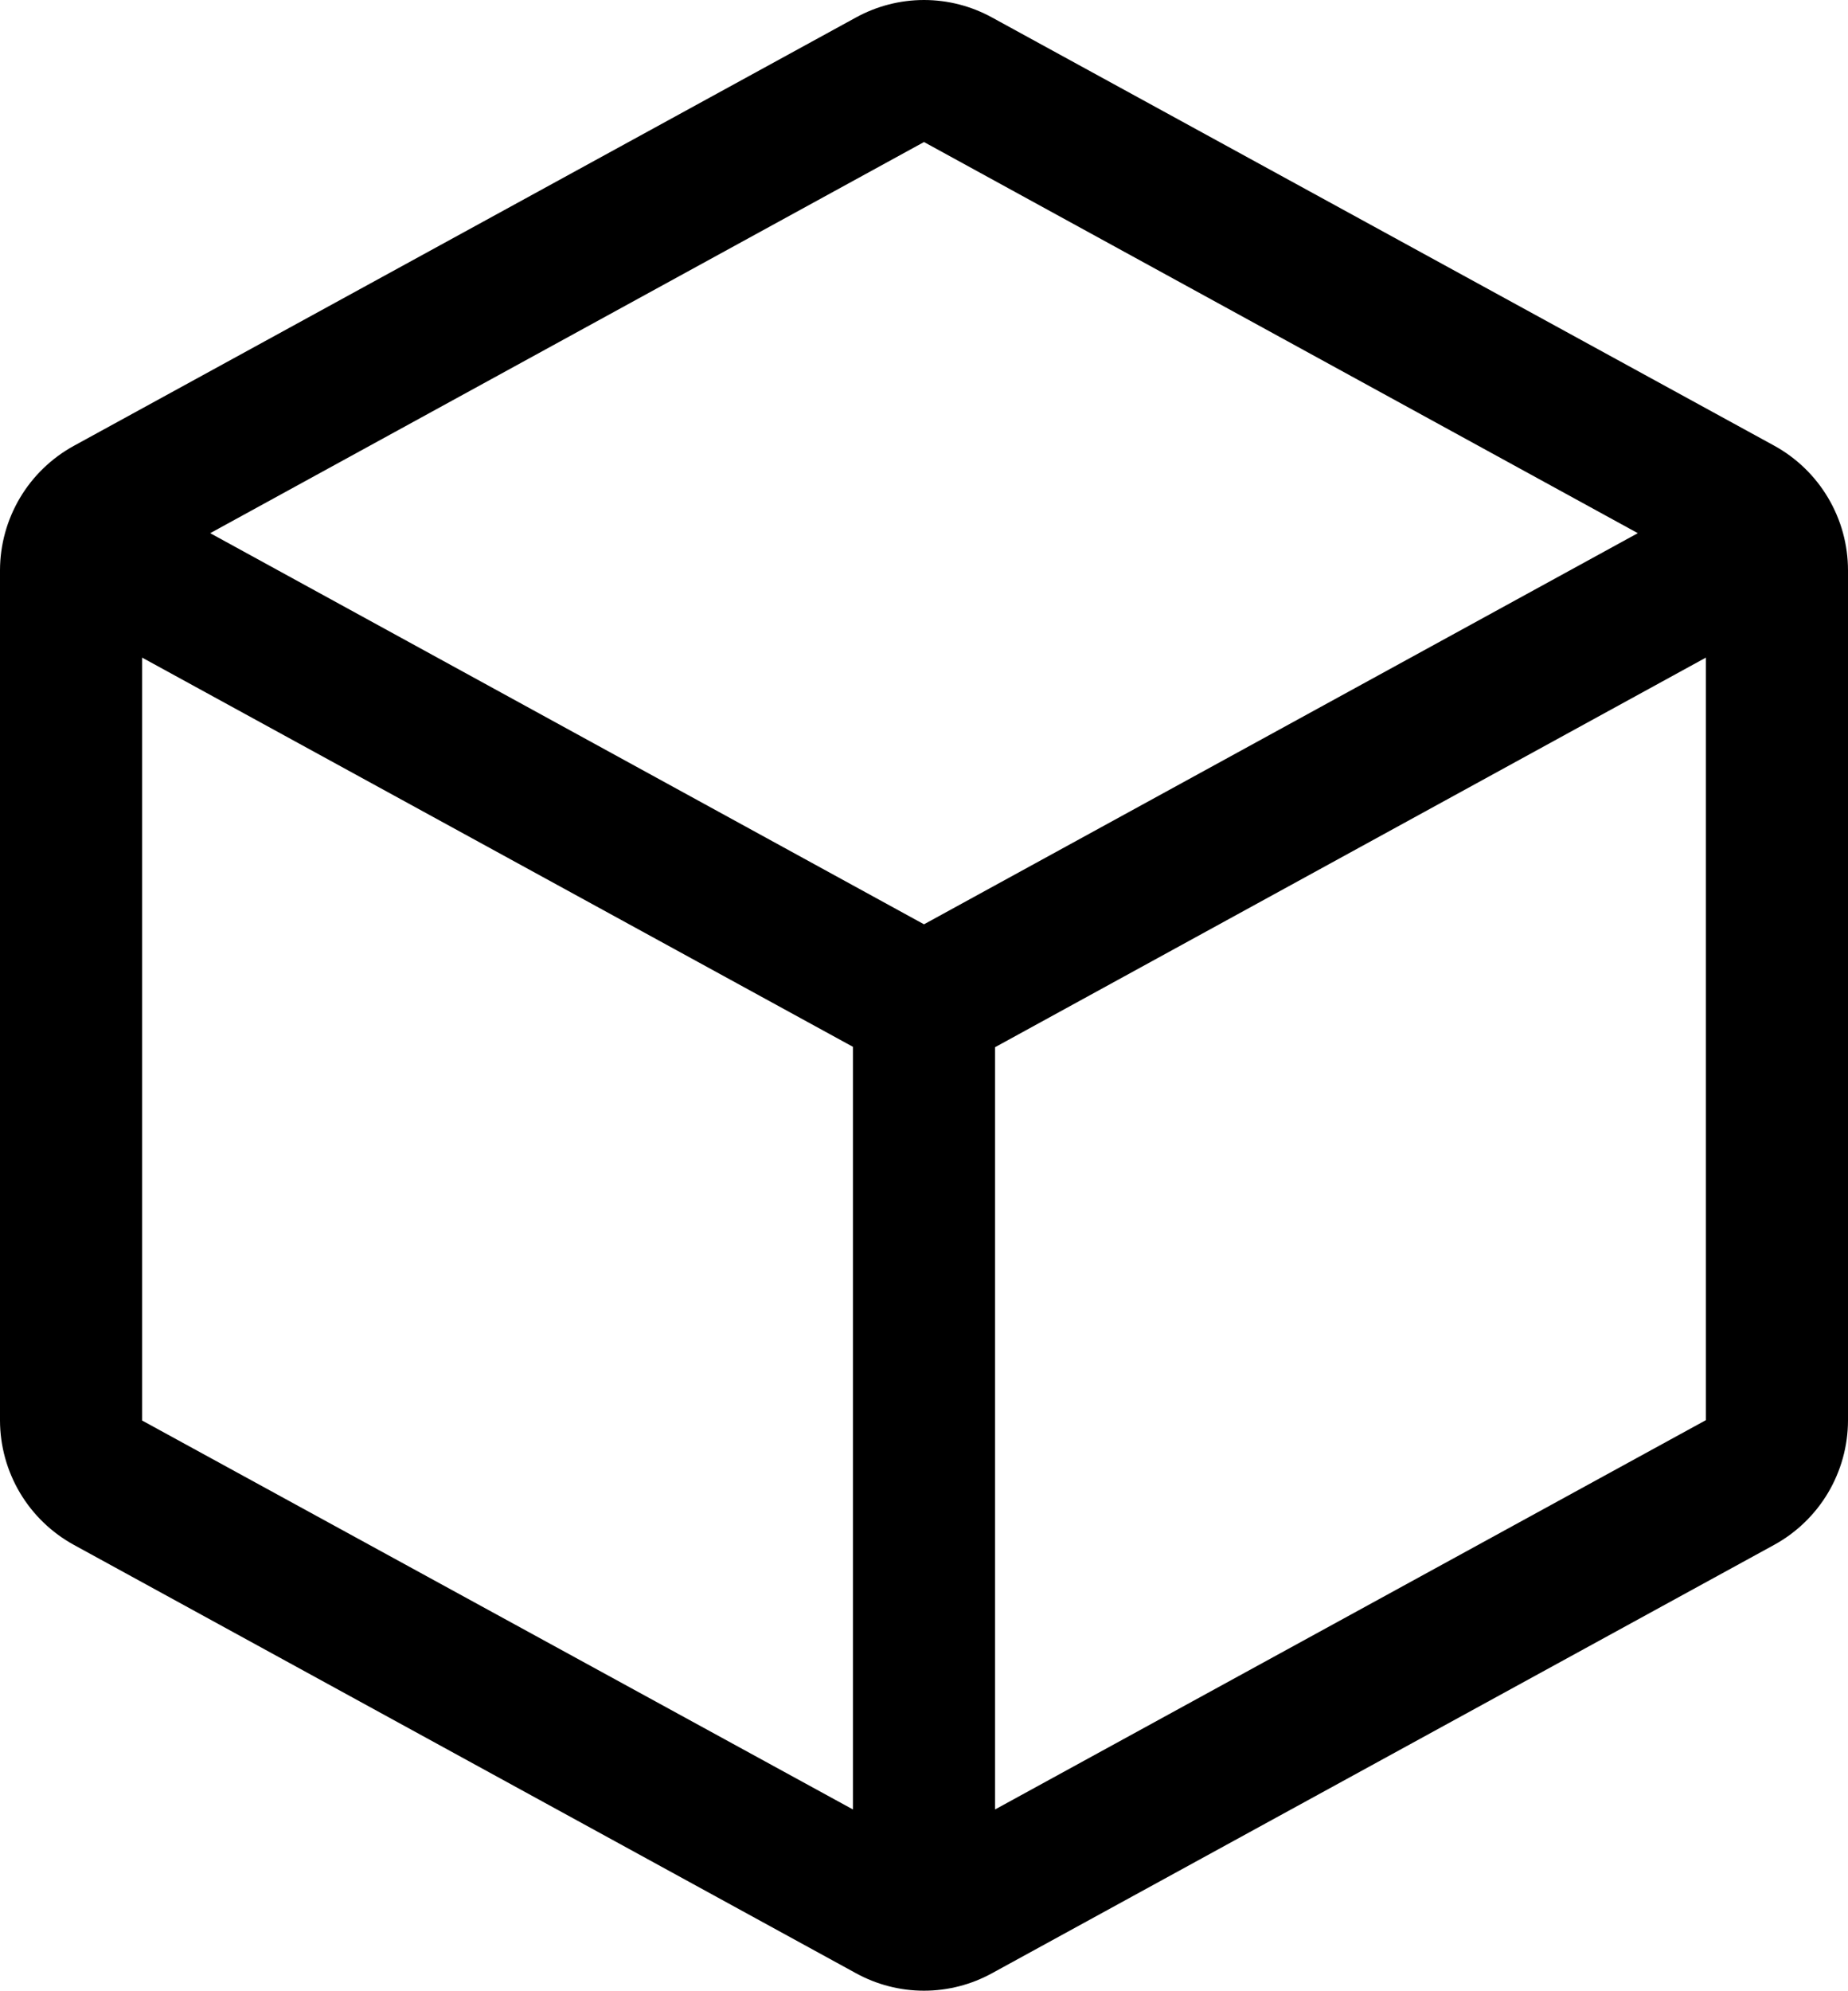 <svg width="39" height="42" viewBox="0 0 39 42" fill="none" xmlns="http://www.w3.org/2000/svg">
<path d="M37.44 9.399L20.94 0.371C20.499 0.128 20.004 0 19.5 0C18.996 0 18.501 0.128 18.06 0.371L1.56 9.403C1.089 9.661 0.695 10.041 0.421 10.502C0.147 10.964 0.001 11.491 0 12.028V29.961C0.001 30.498 0.147 31.025 0.421 31.487C0.695 31.948 1.089 32.328 1.56 32.586L18.06 41.618C18.501 41.861 18.996 41.989 19.5 41.989C20.004 41.989 20.499 41.861 20.94 41.618L37.44 32.586C37.911 32.328 38.305 31.948 38.579 31.487C38.853 31.025 38.999 30.498 39 29.961V12.03C39 11.492 38.855 10.964 38.58 10.501C38.306 10.038 37.912 9.658 37.44 9.399ZM19.5 2.996L34.564 11.246L19.5 19.496L4.436 11.246L19.5 2.996ZM3 13.871L18 22.08V38.166L3 29.963V13.871ZM21 38.166V22.088L36 13.871V29.955L21 38.166Z" fill="black"/>
</svg>
